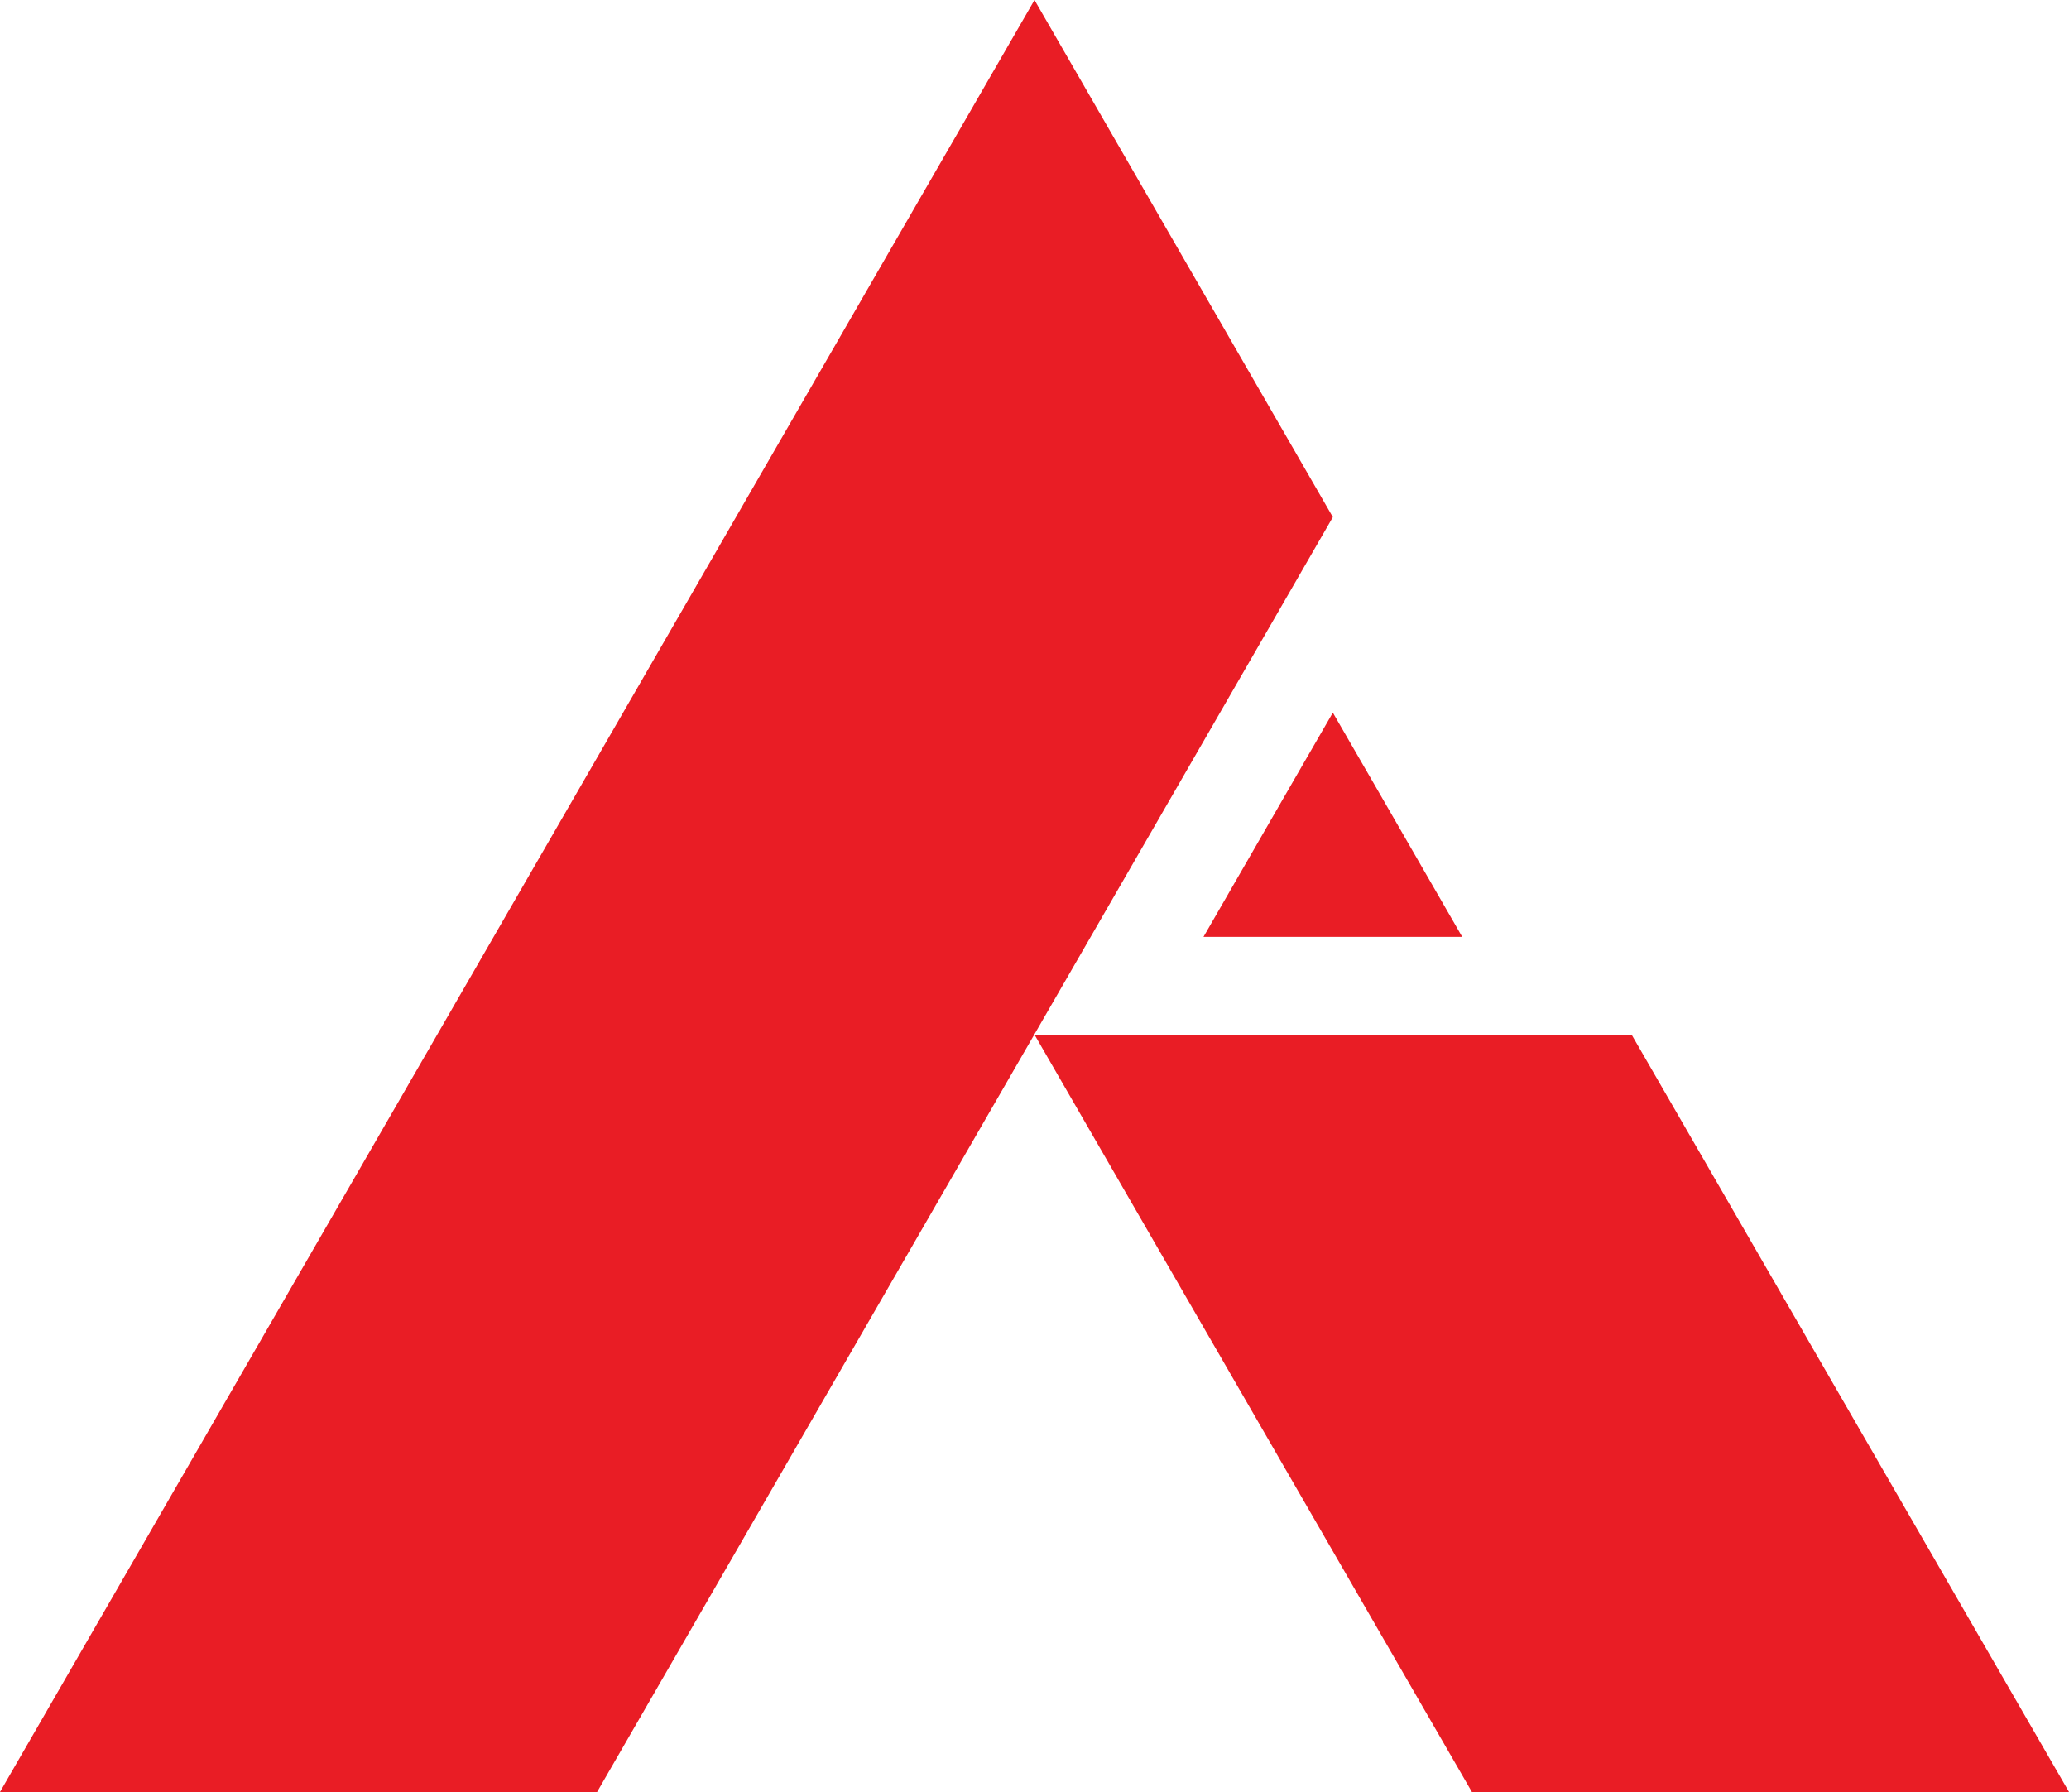 <?xml version="1.0" encoding="utf-8"?>
<!-- Generator: Adobe Illustrator 26.2.1, SVG Export Plug-In . SVG Version: 6.00 Build 0)  -->
<svg version="1.1" id="Layer_1" xmlns="http://www.w3.org/2000/svg" xmlns:xlink="http://www.w3.org/1999/xlink" x="0px" y="0px"
	 viewBox="0 0 491 425.2" style="enable-background:new 0 0 491 425.2;" xml:space="preserve">
<style type="text/css">
	.st0{fill:#E91D25;}
</style>
<g>
	<path class="st0" d="M141.7,425.2c58.2-100.8,116.4-201.6,174.6-302.5C292.7,81.8,269.1,40.9,245.5,0
		C163.7,141.7,81.8,283.5,0,425.2C47.2,425.2,94.5,425.2,141.7,425.2z"/>
	<path class="st0" d="M245.5,245.5c47.2,0,94.5,0,141.7,0c34.6,59.9,69.2,119.8,103.8,179.7c-47.2,0-94.5,0-141.7,0
		C314.7,365.3,280.1,305.4,245.5,245.5z"/>
	<path class="st0" d="M316.3,169.1c0,0-15.4,26.6-30.7,53.2c20.5,0,41,0,61.4,0C331.7,195.7,316.3,169.1,316.3,169.1z"/>
</g>
</svg>
